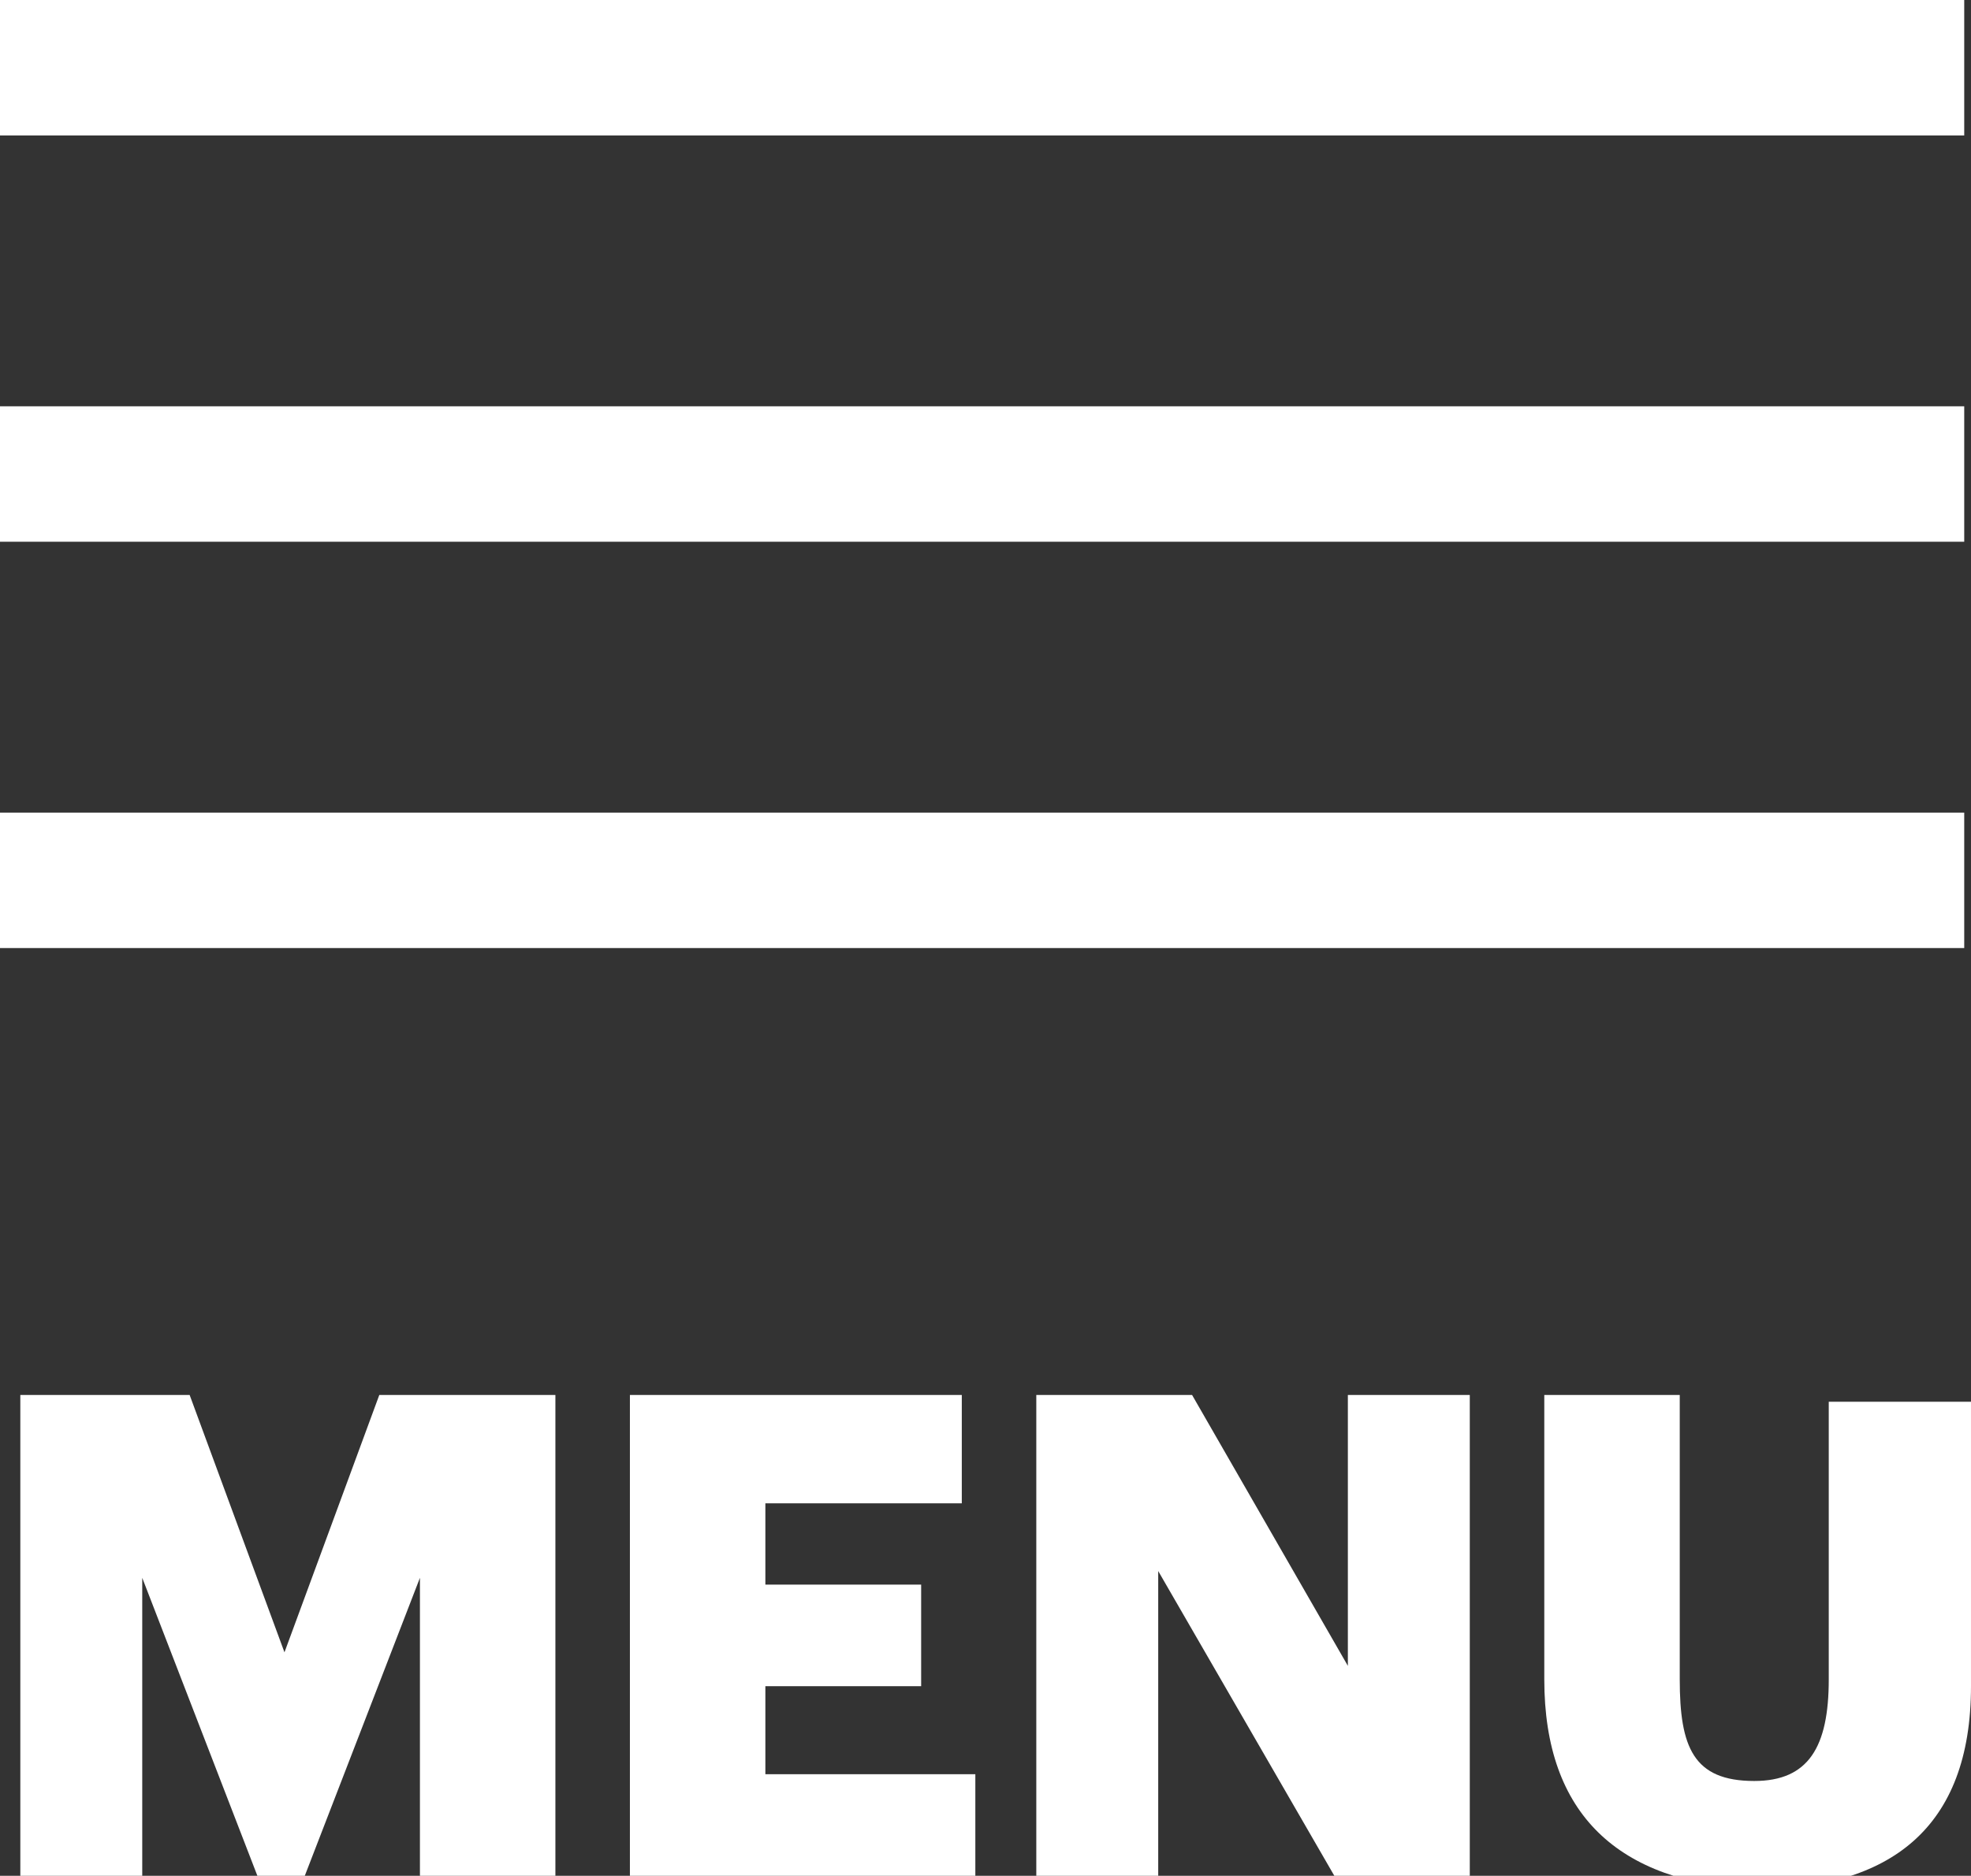 <?xml version="1.0" encoding="utf-8"?>
<!-- Generator: Adobe Illustrator 19.1.0, SVG Export Plug-In . SVG Version: 6.00 Build 0)  -->
<svg version="1.1" id="Layer_1" xmlns="http://www.w3.org/2000/svg" xmlns:xlink="http://www.w3.org/1999/xlink" x="0px" y="0px"
	 viewBox="2 -2 29.1 27.7" style="enable-background:new 2 -2 29.1 27.7;" xml:space="preserve">
<rect x="2" y="-2" width="29.1" height="27.7" fill="#333333" stroke="none"/>
<style type="text/css">
	.st0{fill:none;}
	.st1{fill:#FFFFFF;}
</style>
<rect x="2" y="-2" class="st0" width="64" height="64"/>
<rect x="2" y="-2" class="st1" width="29" height="2"/>
<rect x="2" y="4" class="st1" width="29" height="2"/>
<rect x="2" y="10" class="st1" width="29" height="2"/>
<path class="st1" d="M2.1,18.6h2.7l1.4,3.8l1.4-3.8h2.6v7.1h-2v-4.4l-1.7,4.4H5.8l-1.7-4.4v4.4H2.3v-7.1H2.1z"/>
<path class="st1" d="M11.3,18.6h4.9v1.6h-2.9v1.2h2.3v1.5h-2.3v1.3h3.1v1.6h-5.1C11.3,25.8,11.3,18.6,11.3,18.6z"/>
<path class="st1" d="M17.3,18.6h2.3l2.3,4v-4h1.8v7.1h-2l-2.6-4.5v4.5h-1.8V18.6z"/>
<path class="st1" d="M24.8,22.8v-4.2h2v4.2c0,1,0.2,1.5,1.1,1.5c0.8,0,1.1-0.5,1.1-1.5v-4.1h2.1v4.2c0,2.1-1.2,3-3.2,3
	C25.9,25.8,24.8,24.8,24.8,22.8z"/>
</svg>
